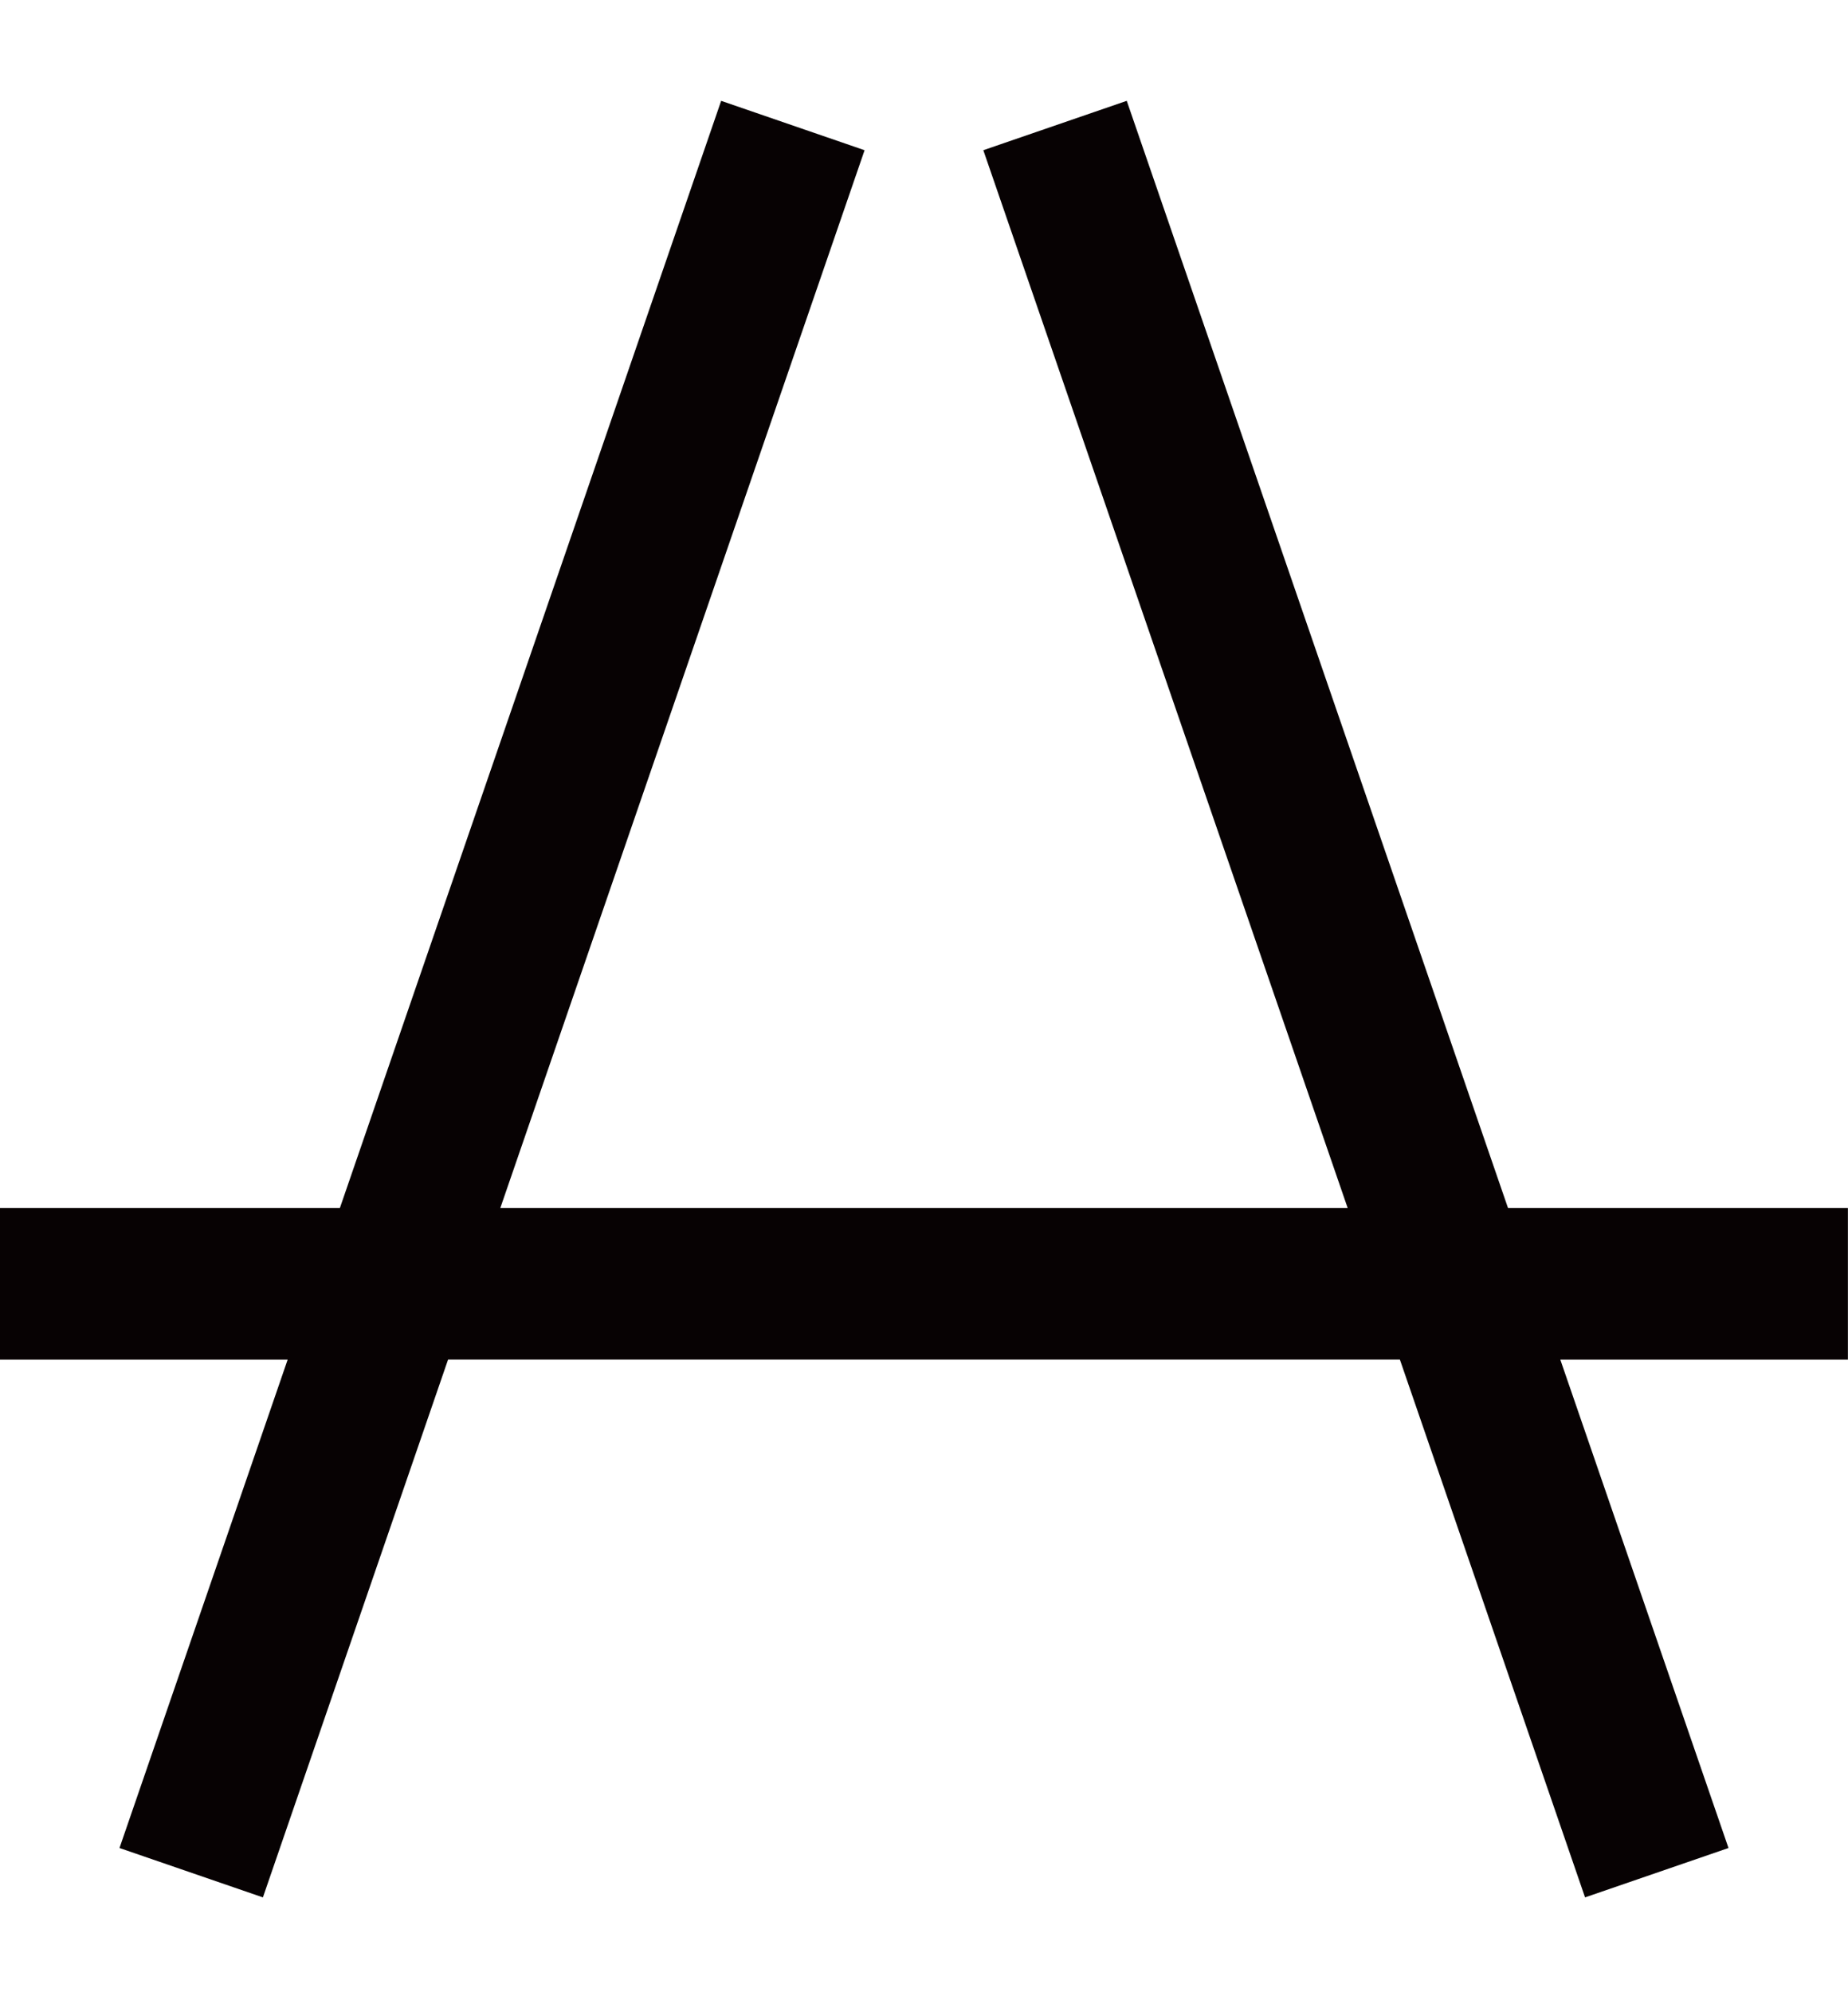 <svg xmlns="http://www.w3.org/2000/svg" width="102.047" height="110" viewBox="0 0 102.047 110">
  <g id="グループ_637" data-name="グループ 637" transform="translate(-2184 -6120)">
    <path id="パス_4395" data-name="パス 4395" d="M220.5,694.1h-18.77l-21.053-61.142-7.92,2.727L192.876,694.1h-46.79L166.2,635.686l-7.92-2.727L137.227,694.1H118.457v8.376h15.885l-9.286,26.969,7.92,2.727,10.224-29.7H195.76l10.225,29.7,7.921-2.727-9.287-26.969H220.5Z" transform="translate(2065.542 5492.61)" fill="#070203"/>
    <rect id="長方形_1213" data-name="長方形 1213" width="102" height="110" transform="translate(2184 6120)" fill="none"/>
  </g>
</svg>

